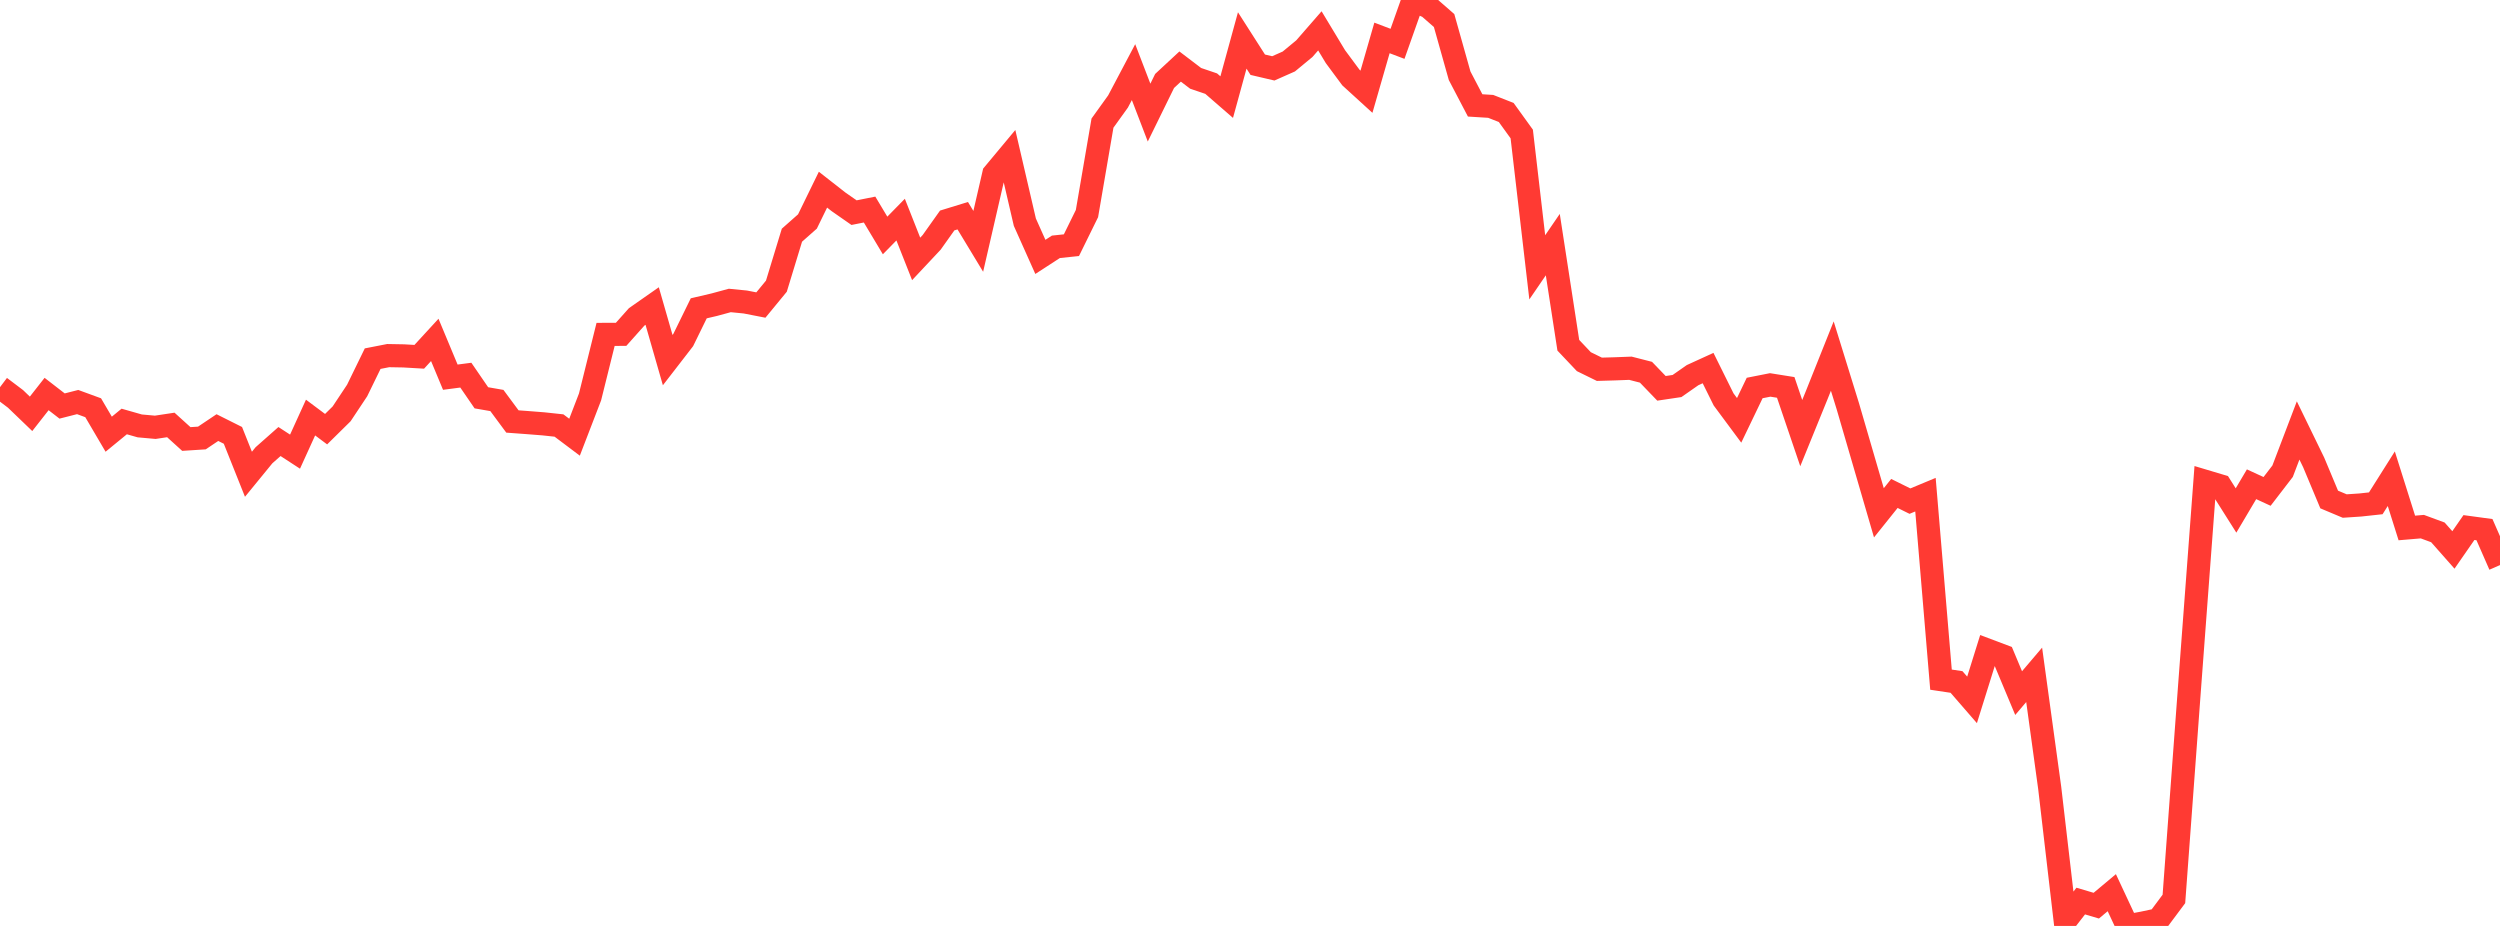 <?xml version="1.0" standalone="no"?>
<!DOCTYPE svg PUBLIC "-//W3C//DTD SVG 1.1//EN" "http://www.w3.org/Graphics/SVG/1.1/DTD/svg11.dtd">

<svg width="135" height="50" viewBox="0 0 135 50" preserveAspectRatio="none" 
  xmlns="http://www.w3.org/2000/svg"
  xmlns:xlink="http://www.w3.org/1999/xlink">


<polyline points="0.0, 20.907 0.839, 21.541 1.677, 22.347 2.516, 21.277 3.354, 21.925 4.193, 21.711 5.031, 22.018 5.87, 23.447 6.708, 22.76 7.547, 22.999 8.385, 23.074 9.224, 22.947 10.062, 23.706 10.901, 23.652 11.739, 23.09 12.578, 23.51 13.416, 25.61 14.255, 24.584 15.093, 23.843 15.932, 24.389 16.77, 22.548 17.609, 23.175 18.447, 22.349 19.286, 21.086 20.124, 19.367 20.963, 19.203 21.801, 19.218 22.64, 19.267 23.478, 18.355 24.317, 20.368 25.155, 20.258 25.994, 21.481 26.832, 21.627 27.671, 22.76 28.509, 22.822 29.348, 22.888 30.186, 22.978 31.025, 23.609 31.863, 21.432 32.702, 18.057 33.54, 18.053 34.379, 17.112 35.217, 16.526 36.056, 19.446 36.894, 18.362 37.733, 16.649 38.571, 16.453 39.41, 16.225 40.248, 16.308 41.087, 16.472 41.925, 15.453 42.764, 12.701 43.602, 11.96 44.441, 10.242 45.28, 10.899 46.118, 11.483 46.957, 11.316 47.795, 12.715 48.634, 11.859 49.472, 13.981 50.311, 13.086 51.149, 11.906 51.988, 11.648 52.826, 13.033 53.665, 9.391 54.503, 8.385 55.342, 11.998 56.18, 13.872 57.019, 13.328 57.857, 13.24 58.696, 11.533 59.534, 6.648 60.373, 5.481 61.211, 3.895 62.05, 6.081 62.888, 4.372 63.727, 3.594 64.565, 4.231 65.404, 4.516 66.242, 5.244 67.081, 2.184 67.919, 3.495 68.758, 3.692 69.596, 3.321 70.435, 2.628 71.273, 1.666 72.112, 3.057 72.95, 4.189 73.789, 4.954 74.627, 2.048 75.466, 2.367 76.304, 0.0 77.143, 0.378 77.981, 1.109 78.82, 4.091 79.658, 5.692 80.497, 5.744 81.335, 6.073 82.174, 7.236 83.012, 14.436 83.851, 13.209 84.689, 18.644 85.528, 19.53 86.366, 19.941 87.205, 19.917 88.043, 19.885 88.882, 20.1 89.72, 20.97 90.559, 20.845 91.398, 20.259 92.236, 19.876 93.075, 21.569 93.913, 22.699 94.752, 20.952 95.59, 20.786 96.429, 20.92 97.267, 23.388 98.106, 21.327 98.944, 19.228 99.783, 21.937 100.621, 24.813 101.46, 27.692 102.298, 26.646 103.137, 27.061 103.975, 26.712 104.814, 36.701 105.652, 36.827 106.491, 37.794 107.329, 35.11 108.168, 35.426 109.006, 37.428 109.845, 36.441 110.683, 42.539 111.522, 49.735 112.36, 48.657 113.199, 48.906 114.037, 48.205 114.876, 50.0 115.714, 49.845 116.553, 49.666 117.391, 48.542 118.23, 37.178 119.068, 25.988 119.907, 26.239 120.745, 27.566 121.584, 26.15 122.422, 26.536 123.261, 25.445 124.099, 23.245 124.938, 24.97 125.776, 26.973 126.615, 27.326 127.453, 27.27 128.292, 27.179 129.13, 25.851 129.969, 28.51 130.807, 28.439 131.646, 28.748 132.484, 29.697 133.323, 28.487 134.161, 28.601 135.0, 30.514" fill="none" stroke="#ff3a33" stroke-width="1.25"/>

</svg>